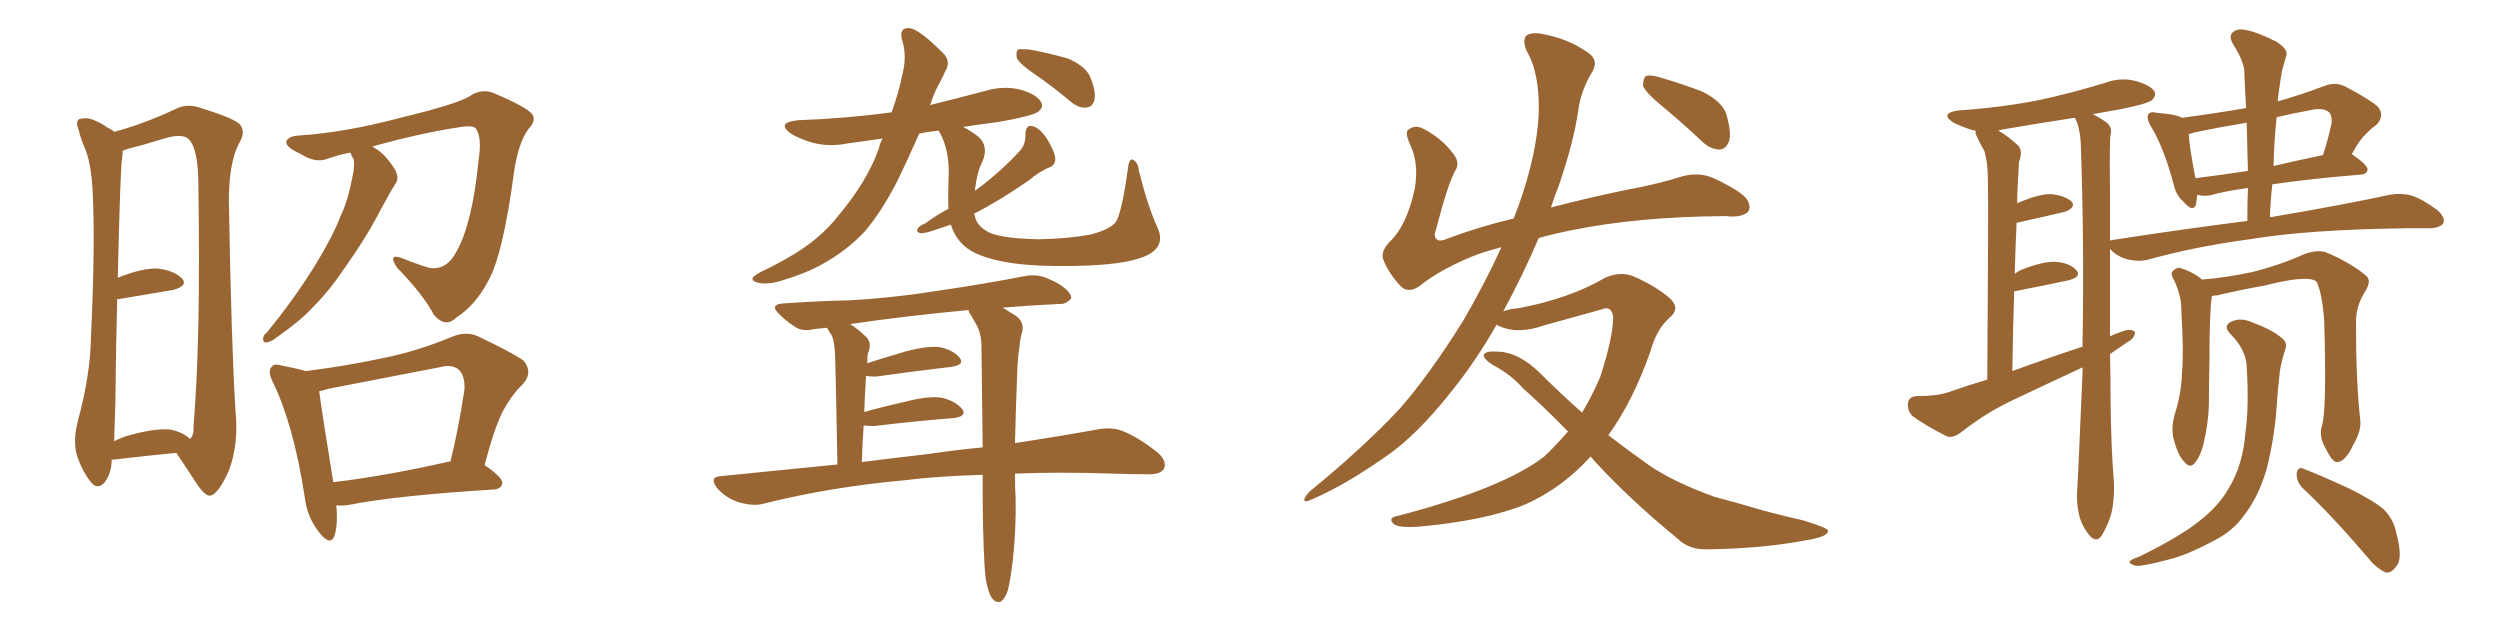 <svg xmlns="http://www.w3.org/2000/svg" xmlns:xlink="http://www.w3.org/1999/xlink" width="600" height="150"><path fill="#996633" padding="10" d="M26.81 110.30L26.81 110.30Q26.81 113.53 25.05 115.87L25.05 115.87Q23.29 117.63 21.83 115.72L21.83 115.72Q19.78 113.23 18.46 109.28L18.46 109.28Q17.43 105.76 18.75 100.78L18.75 100.78Q21.68 89.94 21.83 81.01L21.83 81.01Q22.85 59.18 22.27 46.73L22.27 46.73Q21.97 38.82 20.07 34.86L20.07 34.86Q19.34 33.11 18.90 31.20L18.90 31.20Q18.02 29.15 19.04 28.56L19.04 28.56Q20.80 28.13 22.27 28.71L22.27 28.71Q24.46 29.59 25.78 30.62L25.78 30.62Q26.81 31.05 27.39 31.64L27.39 31.64Q34.13 29.88 42.04 26.22L42.04 26.22Q44.97 24.61 48.63 26.07L48.63 26.07Q56.69 28.56 57.71 30.03L57.71 30.03Q59.03 31.79 57.28 34.57L57.28 34.57Q54.93 39.26 54.93 48.19L54.93 48.19Q55.52 82.91 56.54 98.88L56.54 98.88Q57.28 106.79 54.93 112.94L54.93 112.94Q52.44 118.51 50.54 118.95L50.54 118.95Q49.22 119.24 46.88 115.58L46.88 115.58Q44.68 112.21 42.33 108.69L42.33 108.69Q35.89 109.28 27.39 110.30L27.39 110.30Q26.95 110.30 26.81 110.30ZM41.16 103.13L41.16 103.13Q44.09 103.86 45.56 105.32L45.56 105.32Q46.58 104.59 46.44 102.25L46.44 102.25Q48.19 81.74 47.61 44.68L47.61 44.68Q47.61 35.60 45.26 33.40L45.26 33.40Q43.80 31.93 39.40 33.25L39.40 33.25Q34.72 34.72 30.62 35.74L30.62 35.74Q29.88 36.04 29.44 36.18L29.44 36.18Q29.44 37.06 29.30 38.09L29.30 38.09Q28.86 40.58 28.27 66.65L28.27 66.65Q34.13 64.31 37.79 64.45L37.79 64.45Q41.75 64.89 43.65 66.80L43.65 66.80Q45.26 68.55 41.60 69.58L41.60 69.58Q36.18 70.46 28.56 71.78L28.56 71.78Q28.27 71.78 28.13 71.78L28.13 71.78Q27.83 82.47 27.69 96.68L27.69 96.68Q27.54 101.95 27.39 105.91L27.39 105.91Q29.30 104.88 31.64 104.30L31.64 104.30Q37.65 102.69 41.16 103.13ZM84.08 36.62L84.08 36.62Q81.01 37.21 78.66 38.09L78.66 38.09Q75.73 39.26 72.07 36.91L72.07 36.91Q68.55 35.30 68.70 33.98L68.70 33.98Q69.14 32.67 71.78 32.52L71.78 32.52Q82.91 31.79 96.09 28.27L96.09 28.27Q109.42 25.05 112.65 23.14L112.65 23.14Q115.58 21.09 118.65 22.41L118.65 22.41Q126.27 25.63 127.73 27.39L127.73 27.39Q128.76 29.00 126.86 30.91L126.86 30.91Q124.37 34.28 123.34 41.46L123.34 41.46Q120.70 61.38 117.04 67.68L117.04 67.68Q113.96 73.39 109.57 76.17L109.57 76.17Q106.93 78.81 104.15 75.59L104.15 75.59Q101.51 70.61 95.36 64.31L95.36 64.31Q92.87 60.64 96.53 61.96L96.53 61.96Q99.61 63.28 103.13 64.31L103.13 64.31Q107.23 64.89 109.57 60.35L109.57 60.35Q113.38 53.61 114.84 38.53L114.84 38.53Q115.72 33.11 114.26 30.91L114.26 30.91Q113.67 30.03 110.60 30.47L110.60 30.47Q100.93 31.93 89.36 35.16L89.36 35.16Q89.65 35.30 89.79 35.45L89.79 35.45Q92.29 36.77 94.63 40.43L94.63 40.43Q95.95 42.63 94.92 44.09L94.92 44.09Q93.60 46.14 91.41 50.24L91.41 50.24Q88.04 56.84 82.62 64.45L82.62 64.45Q79.10 69.73 75 73.83L75 73.83Q72.22 76.90 66.36 81.01L66.36 81.01Q65.04 82.03 64.01 82.18L64.01 82.18Q63.28 82.32 63.13 81.45L63.13 81.45Q63.13 80.42 64.01 79.83L64.01 79.83Q70.61 71.78 75.59 63.72L75.59 63.72Q79.83 56.84 81.74 51.86L81.74 51.86Q83.50 48.19 84.52 42.77L84.52 42.77Q85.25 39.55 84.81 38.09L84.81 38.09Q84.38 37.50 84.23 36.91L84.23 36.91Q84.08 36.62 84.08 36.62ZM80.71 121.29L80.71 121.29Q81.15 125.83 80.27 128.61L80.27 128.61Q79.25 131.25 76.46 127.59L76.46 127.59Q73.68 124.07 73.10 119.09L73.10 119.09Q70.46 101.95 65.48 91.70L65.48 91.70Q64.16 89.06 65.19 88.04L65.19 88.04Q65.77 87.16 67.68 87.74L67.68 87.74Q71.48 88.48 73.39 89.06L73.39 89.06Q82.76 87.89 91.70 85.99L91.70 85.99Q99.90 84.38 108.40 80.86L108.40 80.86Q111.91 79.39 114.70 80.71L114.70 80.71Q123.05 84.67 125.68 86.57L125.68 86.57Q128.03 89.50 125.39 92.29L125.39 92.29Q123.34 94.19 121.44 97.41L121.44 97.41Q119.09 100.93 116.31 111.62L116.31 111.62Q120.56 114.55 120.56 115.87L120.56 115.87Q120.41 117.33 118.51 117.48L118.51 117.48Q94.92 118.95 83.94 121.14L83.94 121.14Q82.18 121.44 80.71 121.29ZM107.96 110.74L107.96 110.74L107.96 110.74Q107.96 110.74 108.11 110.74L108.11 110.74Q110.01 103.13 111.47 93.46L111.47 93.46Q111.62 90.23 110.16 88.77L110.16 88.77Q108.54 87.30 105.32 88.18L105.32 88.18Q92.43 90.67 78.81 93.31L78.81 93.31Q77.49 93.75 76.61 93.90L76.61 93.90Q77.20 98.58 79.98 115.72L79.98 115.72Q92.43 114.26 107.96 110.74ZM248.00 17.58L248.00 17.58Q244.63 15.23 244.04 13.92L244.04 13.92Q243.75 12.45 244.34 11.87L244.34 11.87Q245.07 11.72 246.97 11.87L246.97 11.87Q251.81 12.74 256.35 14.06L256.35 14.06Q260.74 15.97 261.77 18.75L261.77 18.75Q263.09 22.12 262.65 24.02L262.65 24.02Q262.21 25.63 260.89 25.78L260.89 25.78Q259.13 26.07 257.23 24.61L257.23 24.61Q252.54 20.65 248.00 17.58ZM277.88 54.79L277.88 54.79Q279.64 58.89 275.68 61.08L275.68 61.08Q271.58 63.28 261.33 63.72L261.33 63.72Q249.90 64.16 242.72 63.13L242.72 63.13Q235.40 61.96 232.18 59.62L232.18 59.62Q229.25 57.42 228.22 53.91L228.22 53.91Q226.46 54.49 225.15 54.93L225.15 54.93Q221.92 56.10 220.90 55.96L220.90 55.96Q219.73 55.66 220.31 54.79L220.31 54.79Q220.61 54.20 222.07 53.61L222.07 53.61Q224.85 51.56 227.64 50.10L227.64 50.10Q227.49 47.46 227.64 43.36L227.64 43.36Q228.08 36.18 225.44 31.64L225.44 31.64Q225.29 31.35 225.29 31.35L225.29 31.35Q222.51 31.64 220.61 32.08L220.61 32.08Q217.82 38.38 215.48 43.21L215.48 43.21Q211.67 50.68 207.57 55.52L207.57 55.52Q203.17 60.21 197.31 63.43L197.31 63.43Q193.36 65.63 187.50 67.38L187.50 67.38Q184.13 68.41 181.79 67.82L181.79 67.82Q180.18 67.38 180.76 66.50L180.76 66.50Q181.64 65.63 183.98 64.60L183.98 64.60Q186.33 63.43 188.67 62.11L188.67 62.11Q196.58 57.71 201.12 51.86L201.12 51.86Q208.15 43.51 210.94 35.60L210.94 35.60Q211.23 34.28 211.82 33.25L211.82 33.25Q207.57 33.84 203.47 34.42L203.47 34.42Q199.07 35.30 195.12 34.28L195.12 34.28Q192.04 33.40 189.84 32.08L189.84 32.08Q186.18 29.44 191.46 28.86L191.46 28.86Q203.32 28.42 214.01 26.95L214.01 26.95Q215.92 21.39 216.50 18.16L216.50 18.16Q217.68 13.77 216.65 10.11L216.65 10.11Q215.48 6.59 218.26 6.74L218.26 6.74Q220.61 7.03 226.03 12.45L226.03 12.45Q228.52 14.65 226.76 17.29L226.76 17.29Q226.17 18.75 224.71 21.39L224.71 21.39Q223.83 23.29 223.24 25.20L223.24 25.20Q229.83 23.58 236.43 21.83L236.43 21.83Q240.82 20.51 244.92 21.53L244.92 21.53Q249.02 22.71 249.90 24.61L249.90 24.61Q250.49 25.78 249.17 26.81L249.17 26.81Q247.85 27.83 239.50 29.30L239.50 29.30Q234.81 29.88 231.15 30.47L231.15 30.47Q232.91 31.35 234.81 32.81L234.81 32.81Q237.30 35.01 235.84 38.67L235.84 38.67Q234.52 41.02 233.94 45.85L233.94 45.85Q234.08 45.56 234.52 45.41L234.52 45.41Q240.38 41.02 244.92 36.04L244.92 36.04Q246.24 34.42 246.09 32.08L246.09 32.08Q246.24 29.74 248.00 30.32L248.00 30.32Q249.76 30.91 251.51 33.69L251.51 33.69Q253.27 36.77 253.27 38.09L253.27 38.09Q253.27 39.55 251.95 40.14L251.95 40.14Q249.61 41.02 246.83 43.36L246.83 43.36Q239.79 48.19 234.38 50.98L234.38 50.98Q233.94 51.12 233.79 51.27L233.79 51.27Q233.94 51.86 234.08 52.29L234.08 52.29Q234.67 54.49 237.74 55.96L237.74 55.96Q241.26 57.28 249.32 57.42L249.32 57.42Q256.64 57.28 261.91 56.25L261.91 56.25Q266.31 55.08 267.77 53.32L267.77 53.32Q269.24 51.12 270.70 40.43L270.70 40.43Q271.00 37.79 272.02 38.38L272.02 38.38Q273.19 39.11 273.34 41.02L273.34 41.02Q275.54 49.80 277.88 54.79ZM243.60 113.67L243.60 113.67Q243.60 117.63 243.75 119.53L243.75 119.53Q243.90 127.29 243.02 134.91L243.02 134.91Q242.43 139.60 241.85 141.80L241.85 141.80Q241.11 143.85 240.09 144.43L240.09 144.43Q239.06 144.73 238.18 143.70L238.18 143.70Q237.16 142.38 236.57 138.87L236.57 138.87Q235.99 134.18 235.84 120.12L235.84 120.12Q235.84 116.75 235.84 113.96L235.84 113.96Q225 114.26 216.94 115.28L216.94 115.28Q199.22 116.89 183.40 120.85L183.40 120.85Q180.91 121.58 177.39 120.56L177.39 120.56Q174.46 119.68 172.27 117.33L172.27 117.33Q169.92 114.40 173.14 114.26L173.14 114.26Q187.65 112.79 200.98 111.47L200.98 111.47Q200.54 87.45 200.39 84.67L200.39 84.67Q200.24 82.03 199.66 80.57L199.66 80.57Q199.07 79.69 198.49 78.66L198.49 78.66Q196.88 78.81 195.56 78.96L195.56 78.96Q192.48 79.69 190.72 78.37L190.72 78.37Q188.67 77.05 187.21 75.59L187.21 75.59Q184.28 72.95 188.38 72.80L188.38 72.80Q196.58 72.22 204.05 72.07L204.05 72.07Q214.60 71.48 226.46 69.58L226.46 69.58Q236.43 68.12 246.24 66.21L246.24 66.21Q249.02 65.77 251.37 66.80L251.37 66.80Q253.42 67.68 254.30 68.26L254.30 68.26Q257.23 70.17 257.08 71.63L257.08 71.63Q255.76 73.10 254.30 72.95L254.30 72.95Q247.85 73.24 240.67 73.83L240.67 73.83Q241.99 74.71 243.75 75.73L243.75 75.73Q245.80 77.20 245.36 79.54L245.36 79.54Q244.78 81.30 244.63 83.64L244.63 83.64Q244.34 85.11 244.19 87.89L244.19 87.89Q243.75 98.88 243.60 106.35L243.60 106.35Q255.03 104.59 263.09 103.13L263.09 103.13Q266.60 102.39 269.38 103.42L269.38 103.42Q273.05 104.88 277.59 108.40L277.59 108.40Q280.22 110.60 279.35 112.50L279.35 112.50Q278.47 113.96 275.24 113.82L275.24 113.82Q271.44 113.82 267.04 113.67L267.04 113.67Q254.15 113.23 243.60 113.67ZM222.66 108.98L222.66 108.98L222.66 108.98Q229.54 107.96 235.84 107.37L235.84 107.37Q235.69 93.02 235.55 83.20L235.55 83.20Q235.55 79.83 234.08 77.49L234.08 77.49Q233.50 76.46 232.91 75.44L232.91 75.44Q232.47 74.85 232.47 74.41L232.47 74.41Q216.80 75.88 204.05 77.78L204.05 77.78Q206.10 79.10 208.01 81.01L208.01 81.01Q209.33 82.47 208.30 84.81L208.30 84.81Q208.15 85.69 208.15 87.16L208.15 87.16Q212.26 85.84 217.24 84.38L217.24 84.38Q222.66 82.91 225.73 83.35L225.73 83.35Q228.96 84.08 230.42 85.99L230.42 85.99Q231.45 87.60 228.37 88.04L228.37 88.04Q220.75 88.92 210.21 90.38L210.21 90.38Q208.74 90.38 207.86 90.23L207.86 90.23Q207.57 94.34 207.42 98.88L207.42 98.88Q212.11 97.56 217.97 96.24L217.97 96.24Q223.24 94.92 226.32 95.51L226.32 95.51Q229.54 96.39 231.01 98.29L231.01 98.29Q232.03 99.90 228.96 100.34L228.96 100.34Q220.90 100.93 209.77 102.25L209.77 102.25Q208.15 102.25 207.28 102.10L207.28 102.10Q206.98 106.35 206.84 110.89L206.84 110.89Q215.04 109.86 222.66 108.98ZM381.74 109.57L381.74 109.57Q375 117.04 366.21 121.00L366.21 121.00Q356.69 124.95 340.28 126.42L340.28 126.42Q335.45 126.71 334.42 125.68L334.42 125.68Q332.96 124.22 335.60 123.78L335.60 123.78Q360.79 117.19 370.61 109.57L370.61 109.57Q373.68 106.64 376.32 103.56L376.32 103.56Q370.46 97.56 365.48 93.16L365.48 93.16Q362.70 89.94 358.30 87.60L358.30 87.60Q355.96 86.13 356.10 85.11L356.10 85.11Q356.54 84.23 359.18 84.38L359.18 84.38Q364.45 84.38 369.87 89.79L369.87 89.79Q374.71 94.63 379.69 99.02L379.69 99.02Q382.18 94.92 384.08 90.38L384.08 90.38Q387.16 80.86 387.16 76.03L387.16 76.03Q386.72 73.24 384.38 74.27L384.38 74.27Q377.64 76.17 370.61 78.08L370.61 78.08Q364.45 80.27 360.06 78.37L360.06 78.37Q359.33 78.08 359.18 77.93L359.18 77.93Q354.35 86.43 348.63 93.60L348.63 93.60Q339.84 104.74 332.37 109.72L332.37 109.72Q322.71 116.46 315.23 119.68L315.23 119.68Q312.89 120.85 313.04 119.82L313.04 119.82Q313.33 118.95 314.36 117.92L314.36 117.92Q327.10 107.52 335.89 98.14L335.89 98.14Q343.07 89.94 351.12 77.05L351.12 77.05Q356.25 68.26 360.35 59.33L360.35 59.33Q355.22 60.64 352.00 62.11L352.00 62.11Q344.97 65.19 341.02 68.41L341.02 68.41Q338.09 70.61 336.18 68.70L336.18 68.70Q333.40 65.77 332.08 62.55L332.08 62.55Q331.20 60.50 333.40 58.15L333.40 58.15Q337.65 54.20 339.55 45.26L339.55 45.26Q340.58 39.11 338.38 34.57L338.38 34.57Q337.06 31.64 338.09 31.05L338.09 31.05Q339.70 29.88 341.60 30.91L341.60 30.91Q346.14 33.25 348.78 36.91L348.78 36.91Q350.54 39.11 349.22 41.02L349.22 41.02Q347.46 44.24 344.68 54.93L344.68 54.93Q343.95 56.84 344.82 57.42L344.82 57.42Q345.41 58.15 347.75 57.13L347.75 57.13Q355.22 54.35 363.28 52.44L363.28 52.44Q363.87 50.83 364.45 49.37L364.45 49.37Q368.85 37.06 369.29 27.25L369.29 27.25Q369.58 17.58 366.36 12.16L366.36 12.16Q365.33 9.52 366.36 8.50L366.36 8.50Q367.68 7.62 370.46 8.20L370.46 8.20Q376.46 9.38 380.86 12.45L380.86 12.45Q383.94 14.36 382.03 17.43L382.03 17.43Q379.39 21.83 378.81 26.37L378.81 26.37Q377.64 34.28 374.12 44.53L374.12 44.53Q373.10 47.02 372.22 49.80L372.22 49.80Q381.15 47.46 390.38 45.56L390.38 45.56Q398.29 44.09 403.71 42.33L403.71 42.33Q407.96 41.16 411.62 42.92L411.62 42.92Q418.36 46.14 419.38 48.05L419.38 48.05Q420.41 49.95 419.38 50.98L419.38 50.98Q417.77 52.29 414.11 51.86L414.11 51.86Q393.31 52.00 377.34 55.22L377.34 55.22Q372.95 56.10 369.29 57.13L369.29 57.13Q365.63 65.77 360.79 74.71L360.79 74.71Q362.26 74.12 364.45 73.97L364.45 73.97Q376.76 71.63 385.25 66.65L385.25 66.65Q388.92 65.04 392.14 66.36L392.14 66.36Q397.41 68.70 400.63 71.48L400.63 71.48Q403.42 73.97 400.78 76.17L400.78 76.17Q397.56 78.96 396.09 84.38L396.09 84.38Q391.85 96.39 385.99 104.44L385.99 104.44Q390.97 108.25 395.51 111.47L395.51 111.47Q401.37 115.58 411.47 119.24L411.47 119.24Q416.02 120.41 423.49 122.61L423.49 122.61Q428.47 123.93 433.01 124.95L433.01 124.95Q438.57 126.71 438.72 127.29L438.72 127.29Q439.01 128.76 433.59 129.64L433.59 129.64Q422.90 131.69 409.72 131.84L409.72 131.84Q405.32 131.98 402.54 129.20L402.54 129.20Q391.26 119.97 382.76 110.74L382.76 110.74Q382.18 110.01 381.74 109.57ZM398.58 25.20L398.58 25.20L398.58 25.20Q394.92 22.12 394.34 20.65L394.34 20.65Q394.34 18.90 394.92 18.31L394.92 18.31Q395.80 17.87 398.00 18.46L398.00 18.46Q403.56 20.07 408.54 21.97L408.54 21.97Q413.53 24.46 414.40 27.69L414.40 27.69Q415.58 31.93 414.99 33.84L414.99 33.84Q414.26 35.74 412.79 35.89L412.79 35.89Q410.60 35.89 408.69 34.13L408.69 34.13Q403.56 29.30 398.58 25.20ZM539.36 53.03L539.36 53.03Q539.36 48.78 539.50 45.12L539.50 45.12Q534.08 45.85 530.42 46.88L530.42 46.88Q528.81 47.17 527.34 46.73L527.34 46.73Q527.20 48.05 527.05 49.07L527.05 49.07Q526.32 51.12 523.97 48.34L523.97 48.34Q522.22 46.88 521.63 44.09L521.63 44.09Q519.29 35.30 516.21 30.32L516.21 30.32Q515.04 28.27 515.63 27.39L515.63 27.39Q516.21 26.66 517.68 27.10L517.68 27.10Q522.22 27.39 523.68 28.27L523.68 28.27Q531.45 27.25 539.06 25.93L539.06 25.93Q538.77 21.24 538.62 16.85L538.62 16.85Q538.33 14.36 535.99 10.69L535.99 10.69Q534.81 8.79 535.84 7.76L535.84 7.76Q537.01 6.74 538.92 7.18L538.92 7.18Q541.99 7.76 546.53 10.11L546.53 10.11Q549.17 11.87 548.73 13.33L548.73 13.33Q548.29 14.94 547.71 16.85L547.71 16.85Q547.27 19.19 546.83 22.71L546.83 22.71Q546.68 23.44 546.68 24.32L546.68 24.32Q551.95 22.85 557.81 20.65L557.81 20.65Q560.45 19.63 562.65 20.65L562.65 20.65Q568.80 23.88 570.70 25.63L570.70 25.63Q572.46 27.83 570.26 30.03L570.26 30.03Q568.95 30.91 567.63 32.37L567.63 32.37Q566.31 33.54 564.40 37.06L564.40 37.06Q564.55 37.06 564.55 37.06L564.55 37.06Q568.36 39.70 568.21 40.72L568.21 40.72Q568.07 41.75 566.75 41.89L566.75 41.89Q554.15 42.92 545.36 44.24L545.36 44.24Q544.92 48.05 544.78 52.15L544.78 52.15Q562.94 49.07 573.63 46.73L573.63 46.73Q576.27 46.29 578.61 46.88L578.61 46.88Q581.40 47.75 584.91 50.39L584.91 50.39Q586.96 52.15 586.38 53.61L586.38 53.61Q585.64 54.64 583.30 54.79L583.30 54.79Q580.52 54.79 577.29 54.79L577.29 54.79Q554.00 55.08 539.94 57.42L539.94 57.42Q526.76 59.18 515.19 62.40L515.19 62.40Q513.28 62.84 510.64 62.26L510.64 62.26Q508.30 61.67 506.54 59.91L506.54 59.91Q506.40 59.77 506.40 59.77L506.40 59.77Q506.40 70.46 506.40 80.71L506.40 80.71Q508.01 79.98 509.77 79.39L509.77 79.39Q511.52 78.81 512.40 79.69L512.40 79.69Q512.40 81.15 510.50 82.18L510.50 82.18Q508.59 83.50 506.40 84.96L506.40 84.96Q506.54 90.53 506.54 96.24L506.54 96.24Q506.69 108.11 507.28 114.84L507.28 114.84Q507.57 118.36 506.98 122.02L506.98 122.02Q506.54 124.66 504.64 128.17L504.64 128.17Q503.32 130.52 501.56 128.61L501.56 128.61Q499.51 126.12 498.93 123.34L498.93 123.34Q498.34 120.56 498.49 118.21L498.49 118.21Q498.78 113.96 499.80 89.65L499.80 89.65Q499.80 88.77 499.80 88.18L499.80 88.18Q491.60 91.99 483.25 95.95L483.25 95.95Q476.66 99.02 470.51 103.86L470.51 103.86Q468.75 105.18 467.29 104.74L467.29 104.74Q462.30 102.25 459.08 99.90L459.08 99.90Q457.76 98.73 457.91 96.83L457.91 96.83Q458.06 95.21 459.96 95.07L459.96 95.07Q465.09 95.07 467.87 94.04L467.87 94.04Q472.41 92.43 476.95 91.11L476.95 91.11Q477.25 48.34 477.10 43.36L477.10 43.36Q477.10 38.96 476.22 36.18L476.22 36.18Q475.20 34.42 474.32 32.52L474.32 32.52Q474.02 31.79 474.17 31.35L474.17 31.35Q473.44 31.20 473.29 31.20L473.29 31.20Q470.51 30.32 468.60 29.30L468.60 29.30Q465.53 27.10 470.07 26.51L470.07 26.51Q480.47 25.78 489.40 24.02L489.40 24.02Q497.46 22.27 505.08 19.92L505.08 19.92Q509.03 18.46 512.70 19.48L512.70 19.48Q516.21 20.51 517.09 21.97L517.09 21.97Q517.53 23.00 516.50 24.02L516.50 24.02Q515.48 24.90 508.89 26.22L508.89 26.22Q505.37 26.81 502.29 27.39L502.29 27.39Q504.49 28.56 505.81 29.59L505.81 29.59Q506.98 30.76 506.54 32.23L506.54 32.23Q506.25 33.98 506.40 45.56L506.40 45.56Q506.40 51.56 506.40 57.86L506.40 57.86Q506.54 57.57 507.13 57.57L507.13 57.57Q524.27 54.93 539.36 53.03ZM539.50 41.02L539.50 41.02Q539.36 34.86 539.21 29.44L539.21 29.44Q532.91 30.47 526.61 31.79L526.61 31.79Q525.73 32.08 525.29 32.23L525.29 32.23Q525.44 35.16 526.90 42.77L526.90 42.77Q532.76 42.04 539.50 41.02ZM546.39 28.13L546.39 28.13Q545.80 33.69 545.65 39.84L545.65 39.84Q551.22 38.53 557.52 37.21L557.52 37.21Q558.69 33.69 559.57 29.59L559.57 29.59Q559.72 27.98 559.13 27.10L559.13 27.10Q557.81 25.63 554.15 26.51L554.15 26.51Q550.05 27.25 546.39 28.13ZM482.96 89.06L482.96 89.06Q491.31 85.99 499.80 83.20L499.80 83.20Q500.24 58.15 499.37 33.98L499.37 33.98Q499.07 30.32 498.05 28.42L498.05 28.42Q497.90 28.27 497.90 28.27L497.90 28.27Q489.26 29.59 480.76 31.05L480.76 31.05Q480.03 31.20 479.59 31.35L479.59 31.35Q481.93 32.67 484.28 34.86L484.28 34.86Q485.60 36.18 484.57 38.82L484.57 38.82Q484.42 40.87 484.28 43.95L484.28 43.95Q484.13 46.44 484.13 48.78L484.13 48.78Q489.11 46.58 492.19 46.58L492.19 46.58Q495.41 46.88 497.17 48.34L497.17 48.34Q498.34 49.80 495.56 50.83L495.56 50.83Q490.72 52.00 483.98 53.47L483.98 53.47Q483.69 59.47 483.54 65.77L483.54 65.77Q484.13 65.19 485.16 64.75L485.16 64.75Q490.28 62.70 493.36 62.84L493.36 62.84Q496.88 63.13 498.34 64.89L498.34 64.89Q499.66 66.36 496.58 67.24L496.58 67.24Q491.16 68.41 483.69 69.87L483.69 69.87Q483.25 69.87 483.40 70.02L483.40 70.02Q483.11 78.96 482.96 89.06ZM557.37 101.81L557.37 101.81Q558.40 97.71 557.81 76.90L557.81 76.90Q557.23 69.87 555.91 67.53L555.91 67.53L555.91 67.53Q553.71 65.92 543.46 68.55L543.46 68.55Q538.33 69.43 532.03 70.90L532.03 70.90Q531.45 70.90 530.86 71.04L530.86 71.04Q530.27 74.41 530.27 86.87L530.27 86.87Q530.13 91.99 530.13 97.27L530.13 97.27Q529.98 101.37 529.10 105.32L529.10 105.32Q528.37 109.13 526.90 110.89L526.90 110.89Q525.73 112.65 524.27 110.89L524.27 110.89Q522.66 109.28 521.63 105.18L521.63 105.18Q521.04 102.69 521.92 99.46L521.92 99.46Q523.54 94.48 523.68 89.50L523.68 89.50Q524.12 84.38 523.54 75.15L523.54 75.15Q523.54 72.36 523.10 70.90L523.10 70.90Q522.66 69.14 521.78 67.24L521.78 67.24Q520.90 65.77 521.34 65.19L521.34 65.19Q522.22 64.16 523.24 64.31L523.24 64.31Q526.17 65.19 528.52 67.09L528.52 67.09Q534.08 66.65 540.38 65.33L540.38 65.33Q547.41 63.57 553.13 60.94L553.13 60.94Q556.20 59.91 558.11 60.50L558.11 60.50Q564.40 63.13 568.07 66.36L568.07 66.36Q569.09 67.53 567.77 69.73L567.77 69.73Q565.43 73.24 565.43 77.34L565.43 77.34Q565.43 91.55 566.46 100.78L566.46 100.78L566.46 100.78Q566.75 103.42 564.84 106.64L564.84 106.64Q562.94 110.74 561.04 110.89L561.04 110.89Q559.86 111.18 558.11 107.52L558.11 107.52Q556.35 104.59 557.37 101.81ZM552.54 117.04L552.54 117.04Q551.07 115.43 551.22 113.53L551.22 113.53Q551.51 111.91 552.83 112.50L552.83 112.50Q556.64 113.96 563.38 117.04L563.38 117.04Q569.38 119.97 572.02 122.17L572.02 122.17Q574.51 124.66 575.10 127.88L575.10 127.88Q576.86 134.33 574.95 136.08L574.95 136.08Q573.93 137.55 572.61 137.40L572.61 137.40Q570.41 136.52 568.21 133.74L568.21 133.74Q559.72 123.78 552.54 117.04ZM539.21 88.04L539.21 88.04L539.21 88.04Q539.06 83.94 535.40 80.27L535.40 80.27Q533.20 78.08 535.84 77.05L535.84 77.05Q538.04 76.17 540.82 77.49L540.82 77.49Q545.65 79.25 548.00 81.45L548.00 81.45Q549.02 82.47 548.44 83.94L548.44 83.94Q547.12 87.89 546.97 91.11L546.97 91.11Q546.68 93.31 546.53 95.65L546.53 95.65Q546.09 104.44 543.90 112.94L543.90 112.94Q541.85 119.53 538.62 123.63L538.62 123.63Q535.84 127.59 531.01 129.93L531.01 129.93Q524.71 133.30 520.31 134.33L520.31 134.33Q514.31 135.94 512.55 135.79L512.55 135.79Q510.64 135.21 511.23 134.62L511.23 134.62Q511.67 134.18 513.43 133.59L513.43 133.59Q523.24 128.76 527.78 125.10L527.78 125.10Q532.47 121.44 534.81 117.33L534.81 117.33Q538.33 111.62 538.92 103.71L538.92 103.71Q539.79 97.41 539.21 88.04Z"/></svg>